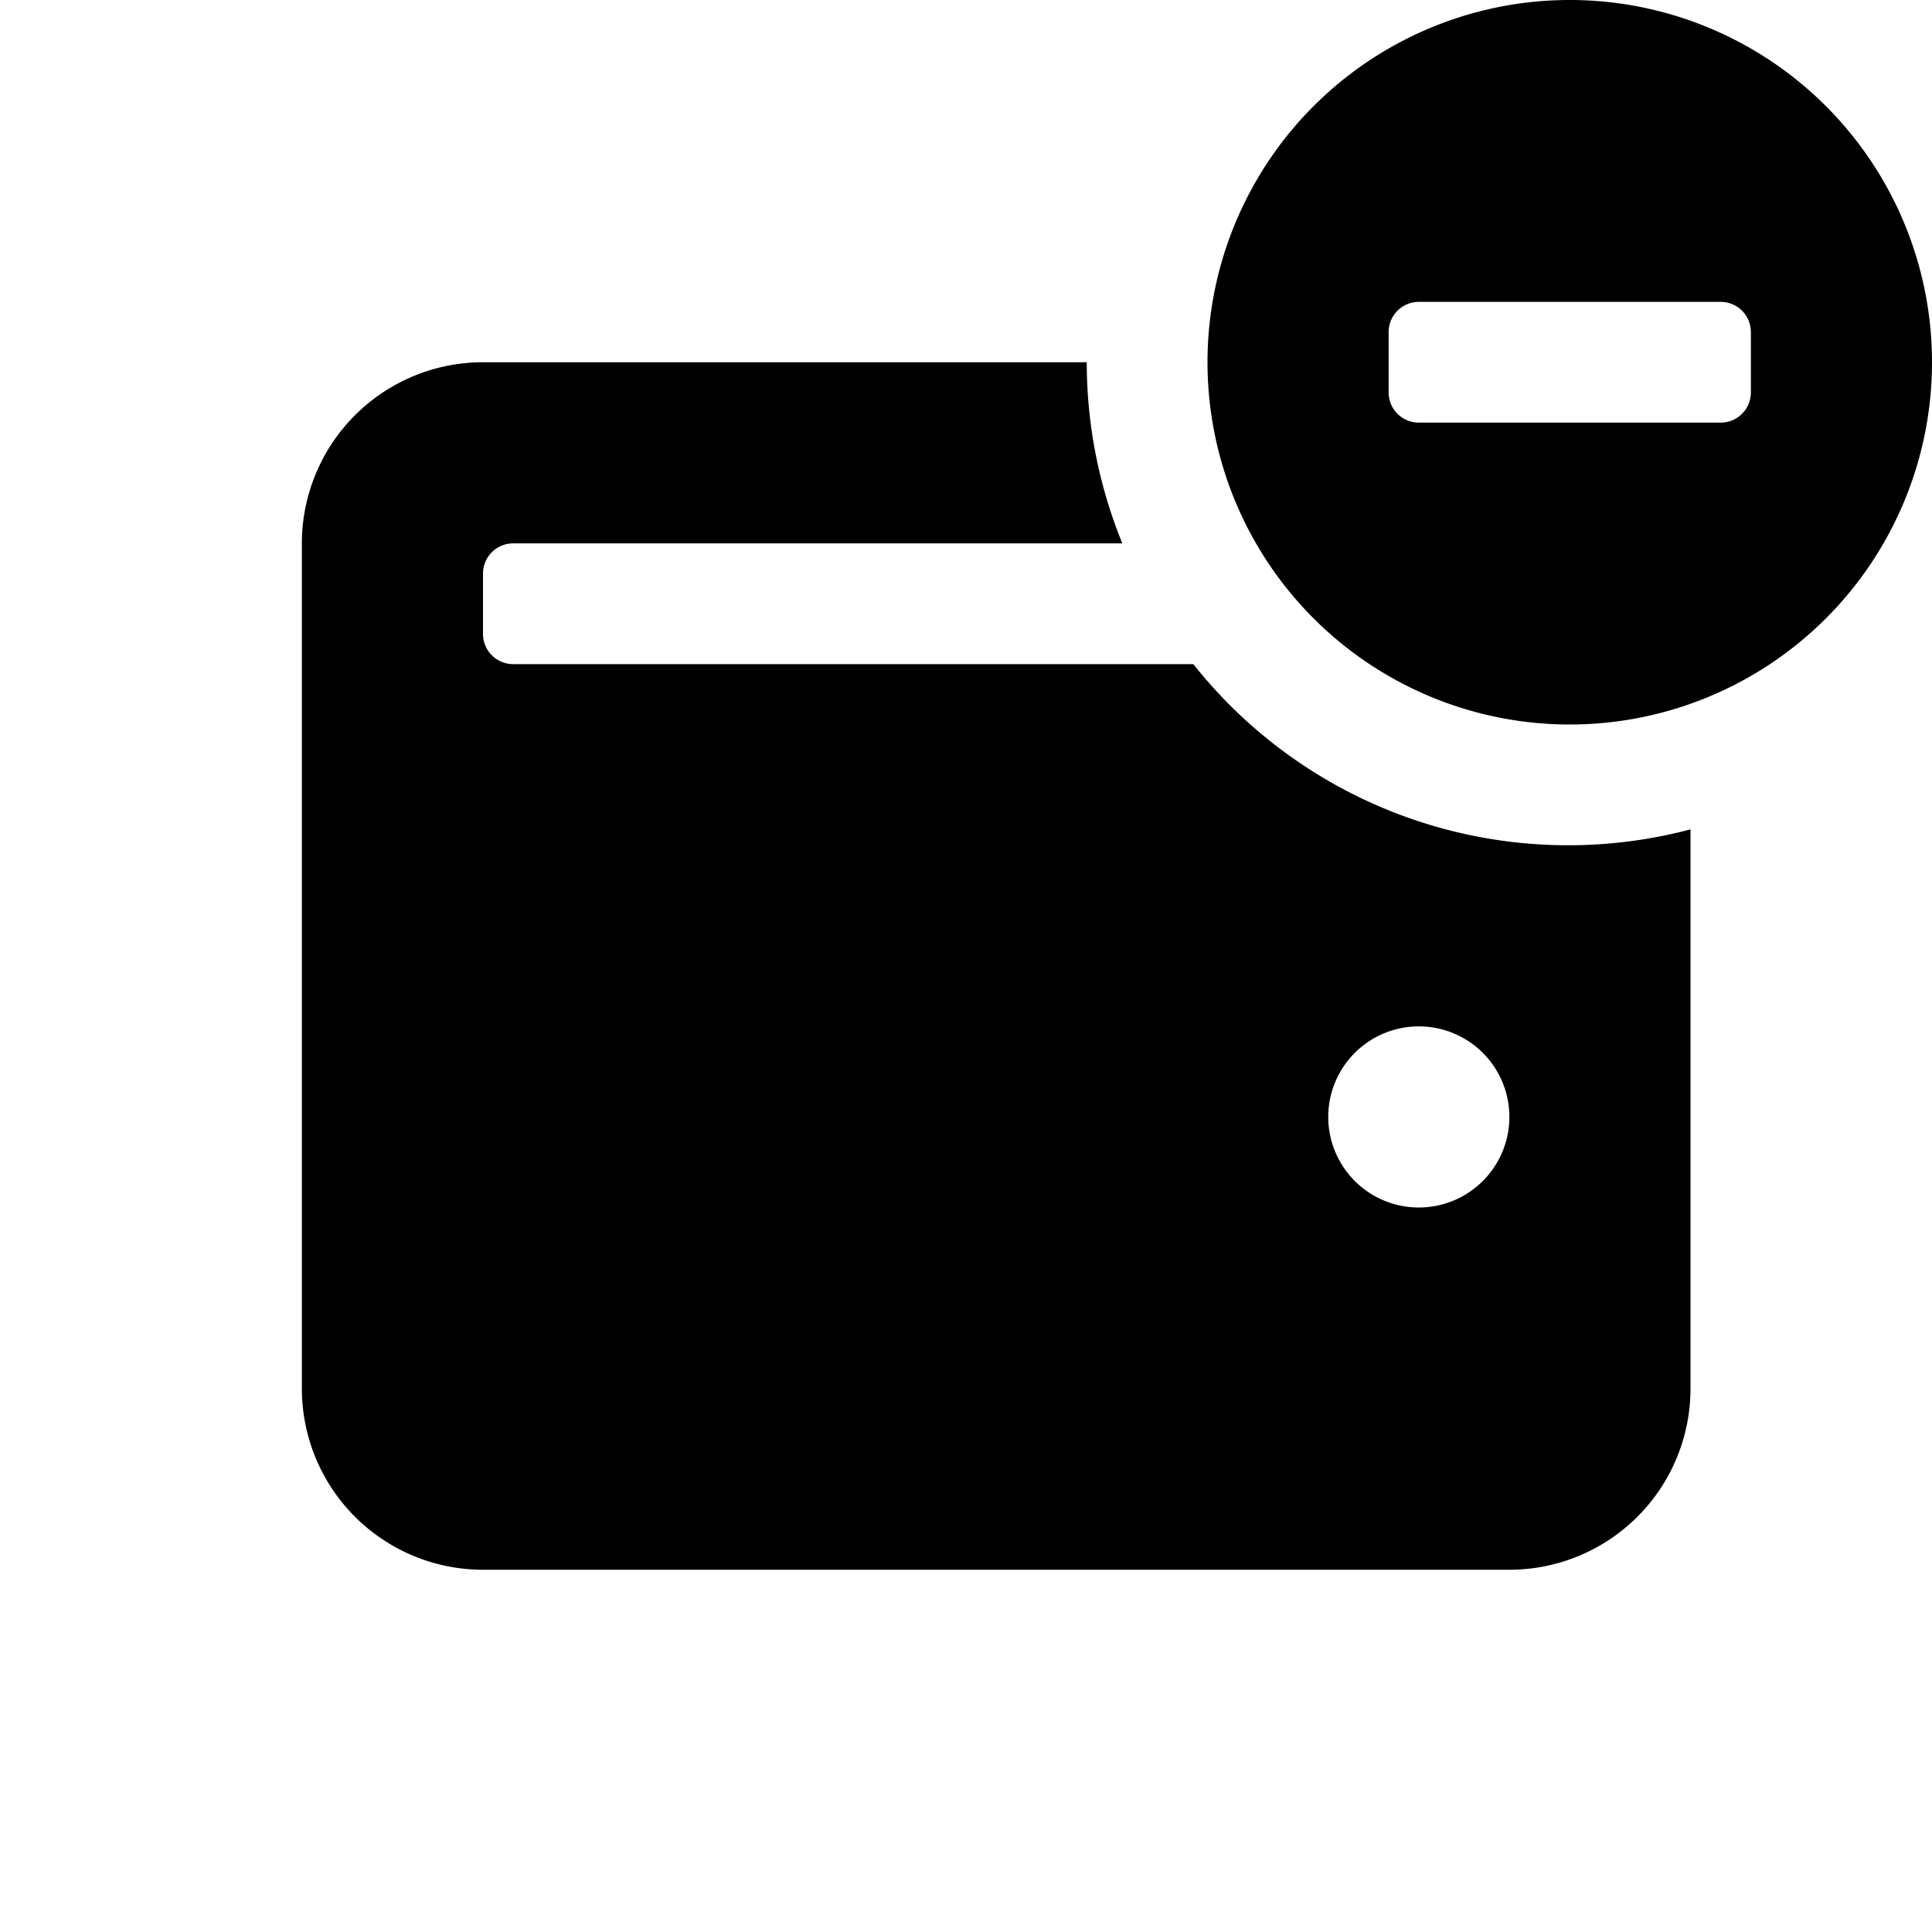 <svg id="glyphicons-basic" xmlns="http://www.w3.org/2000/svg" viewBox="0 0 32 32">
  <path id="wallet-minus" d="M19.765,11H8.5a.5.5,0,0,1-.5-.5v-1A.5.5,0,0,1,8.5,9H18.589A7.95,7.95,0,0,1,18,6H8A3,3,0,0,0,5,9V23a3,3,0,0,0,3,3H25a3,3,0,0,0,3-3V13.737A7.925,7.925,0,0,1,19.765,11ZM23.5,20A1.5,1.5,0,1,1,25,18.5,1.5,1.5,0,0,1,23.5,20ZM26,0a6,6,0,1,0,6,6A6,6,0,0,0,26,0Zm3,6.5a.5.5,0,0,1-.5.5h-5a.5.5,0,0,1-.5-.5v-1a.5.5,0,0,1,.5-.5h5a.5.5,0,0,1,.5.5Z"/>
</svg>
